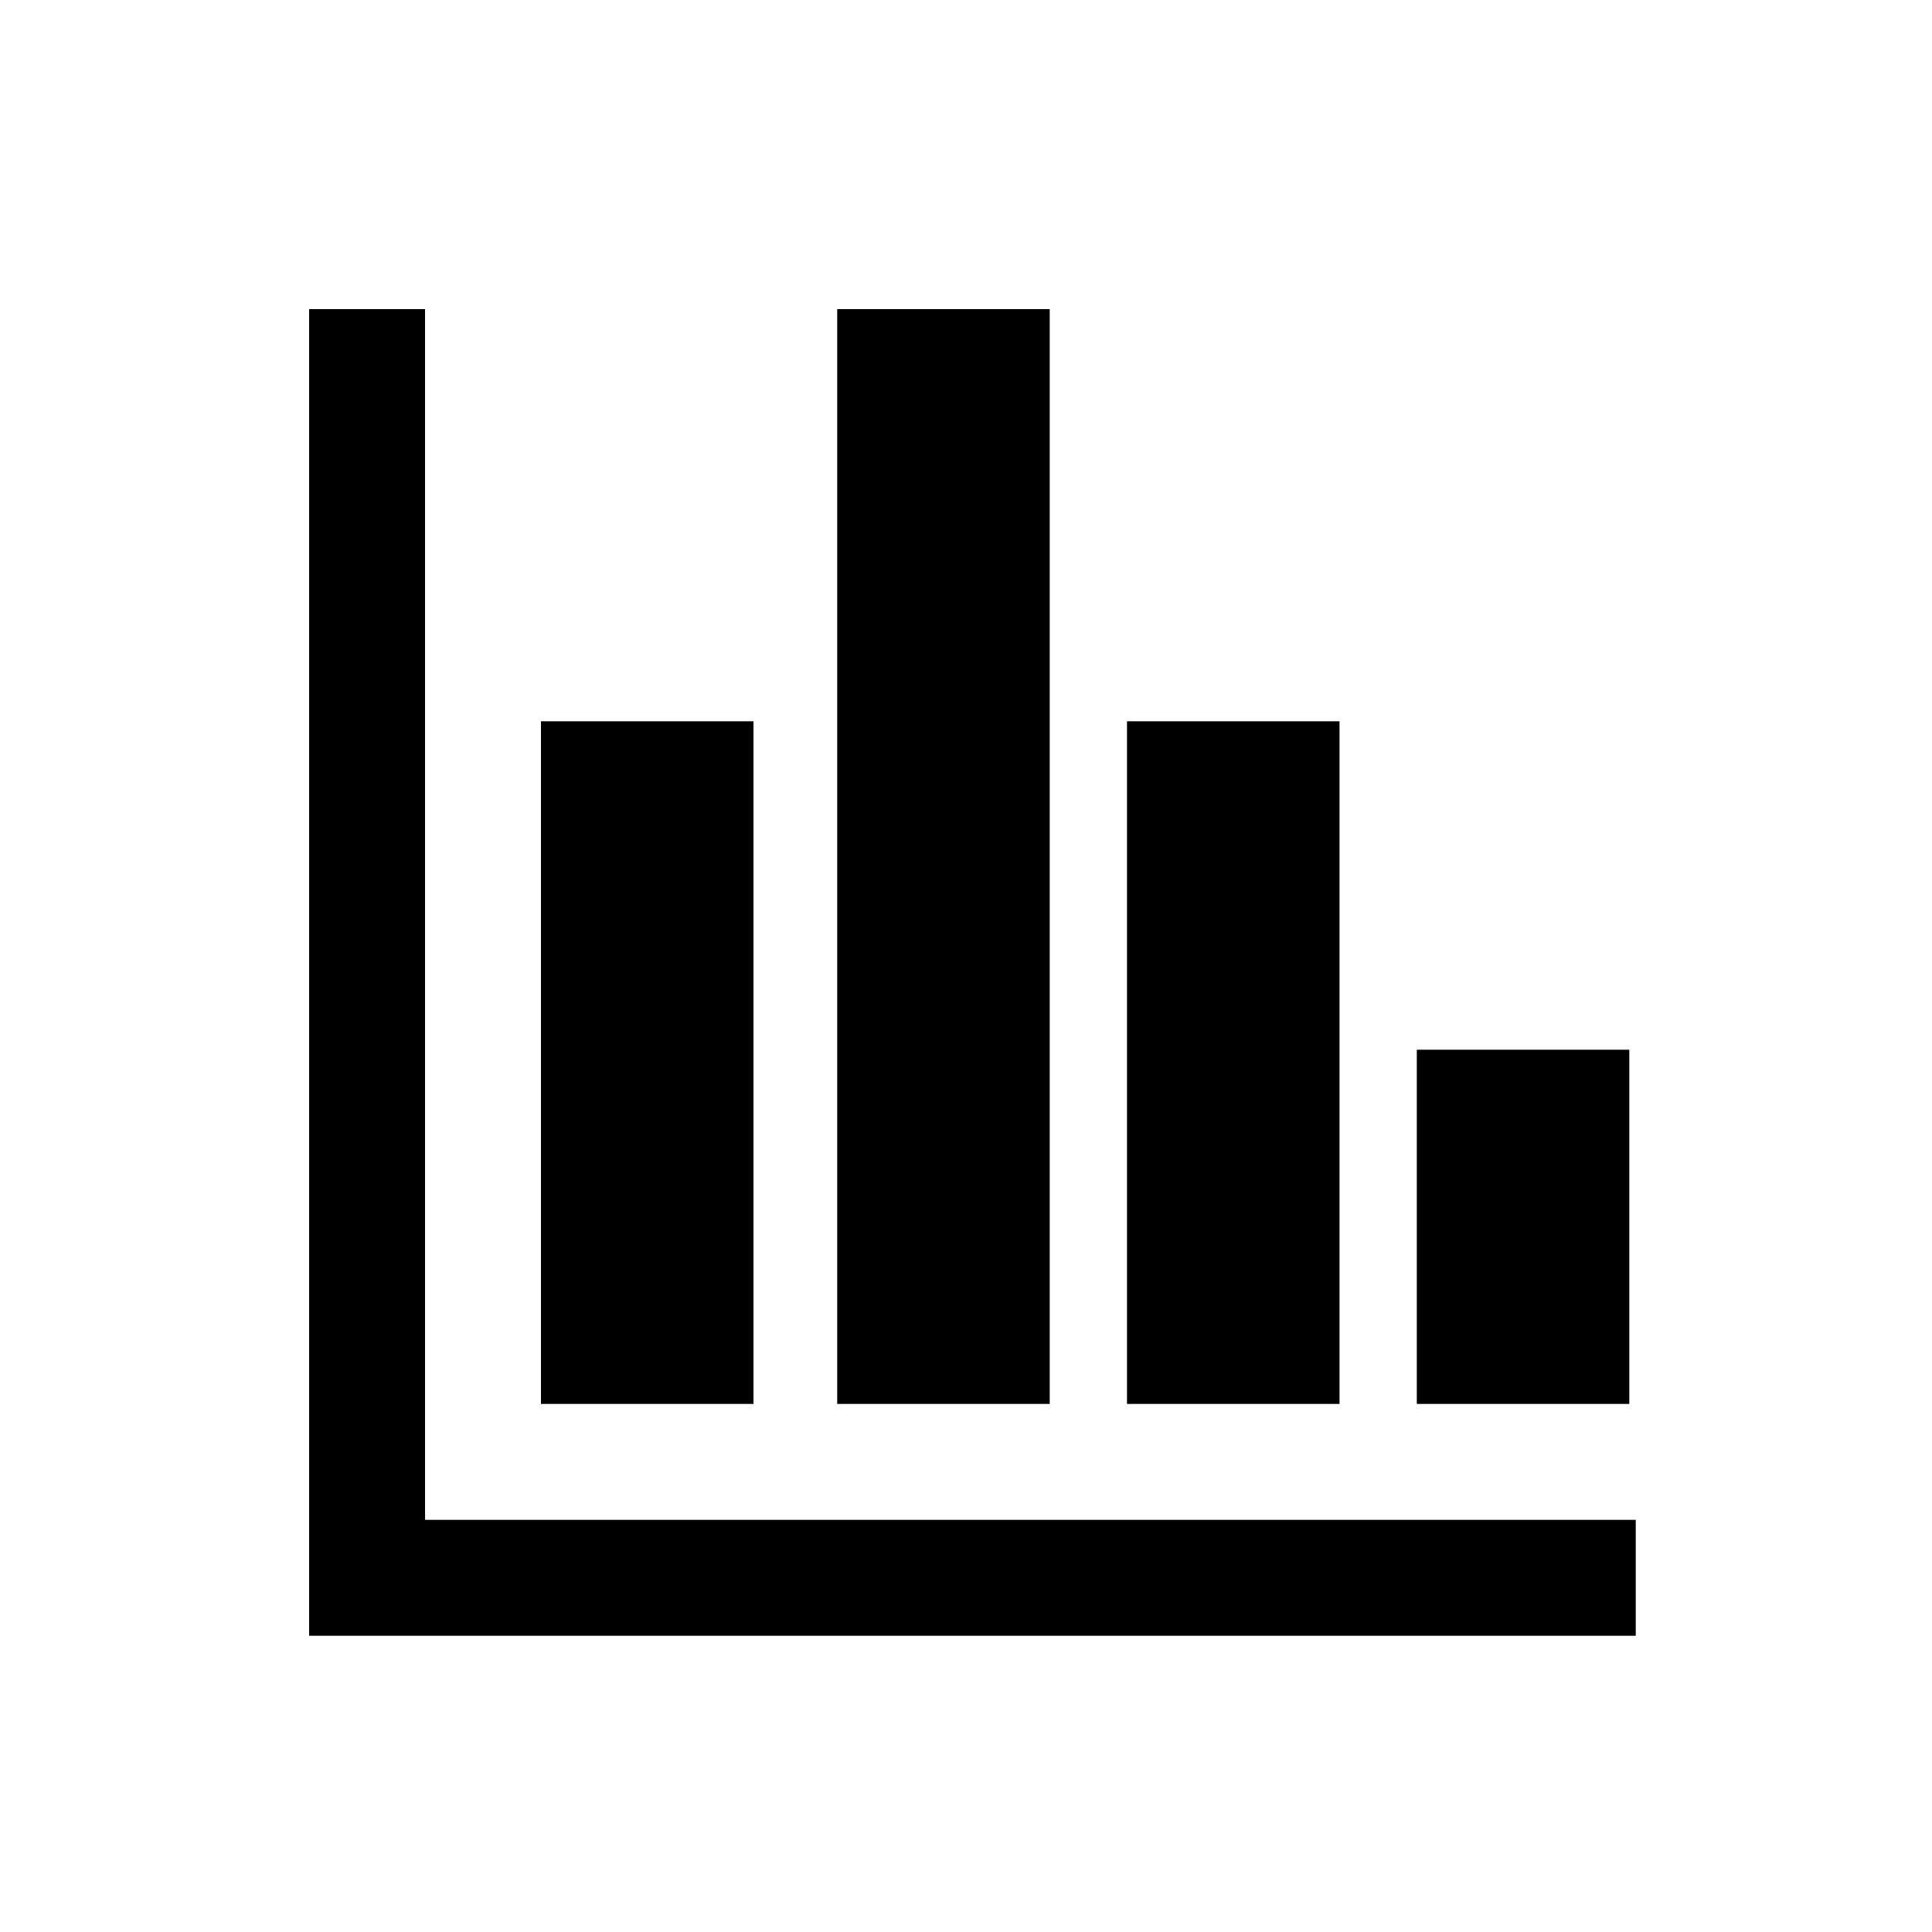 <?xml version="1.0" encoding="utf-8"?>
<!-- Generator: Adobe Illustrator 28.2.0, SVG Export Plug-In . SVG Version: 6.00 Build 0)  -->
<svg version="1.1" id="Layer_1" xmlns="http://www.w3.org/2000/svg" xmlns:xlink="http://www.w3.org/1999/xlink" x="0px" y="0px"
	 viewBox="0 0 30 30" style="enable-background:new 0 0 30 30;" xml:space="preserve">
<style type="text/css">
	.st0{clip-path:url(#SVGID_00000042716017810613363660000003255349804772586935_);}
	.st1{clip-path:url(#SVGID_00000153690300543764247590000016456184038834387635_);}
	.st2{clip-path:url(#SVGID_00000069375006809478026140000006857724658978351774_);}
	.st3{clip-path:url(#SVGID_00000078039883354589829250000016668591295288165543_);}
	.st4{clip-path:url(#SVGID_00000088106581720106082600000012350974537219943865_);}
	.st5{clip-path:url(#SVGID_00000088115820557744886650000001169572329629163168_);}
	.st6{clip-path:url(#SVGID_00000145047747143630105060000015749105889545436069_);}
	.st7{clip-path:url(#SVGID_00000004506127456432789530000015685169771002410686_);}
</style>
<g>
	<defs>
		<rect id="SVGID_00000147182307076137970830000015511566277473989797_" x="0.3" y="0.3" width="29.4" height="29.4"/>
	</defs>
	<clipPath id="SVGID_00000008848432953702450760000002045856986147663508_">
		<use xlink:href="#SVGID_00000147182307076137970830000015511566277473989797_"  style="overflow:visible;"/>
	</clipPath>
	<g style="clip-path:url(#SVGID_00000008848432953702450760000002045856986147663508_);">
		<defs>
			<rect id="SVGID_00000150102309794911682210000013690741118675072427_" x="0.3" y="0.3" width="29.4" height="29.4"/>
		</defs>
		<clipPath id="SVGID_00000027574620003901301470000005471610931656864692_">
			<use xlink:href="#SVGID_00000150102309794911682210000013690741118675072427_"  style="overflow:visible;"/>
		</clipPath>
		<polygon style="clip-path:url(#SVGID_00000027574620003901301470000005471610931656864692_);" points="6.6,4.8 4.8,4.8 4.8,25.4 
			25.4,25.4 25.4,23.6 6.6,23.6 		"/>
		
			<rect x="8.4" y="11.2" style="clip-path:url(#SVGID_00000027574620003901301470000005471610931656864692_);" width="3.3" height="10.6"/>
		
			<rect x="13" y="4.8" style="clip-path:url(#SVGID_00000027574620003901301470000005471610931656864692_);" width="3.3" height="17"/>
		
			<rect x="17.5" y="11.2" style="clip-path:url(#SVGID_00000027574620003901301470000005471610931656864692_);" width="3.3" height="10.6"/>
		
			<rect x="22" y="16.3" style="clip-path:url(#SVGID_00000027574620003901301470000005471610931656864692_);" width="3.3" height="5.5"/>
	</g>
</g>
</svg>
